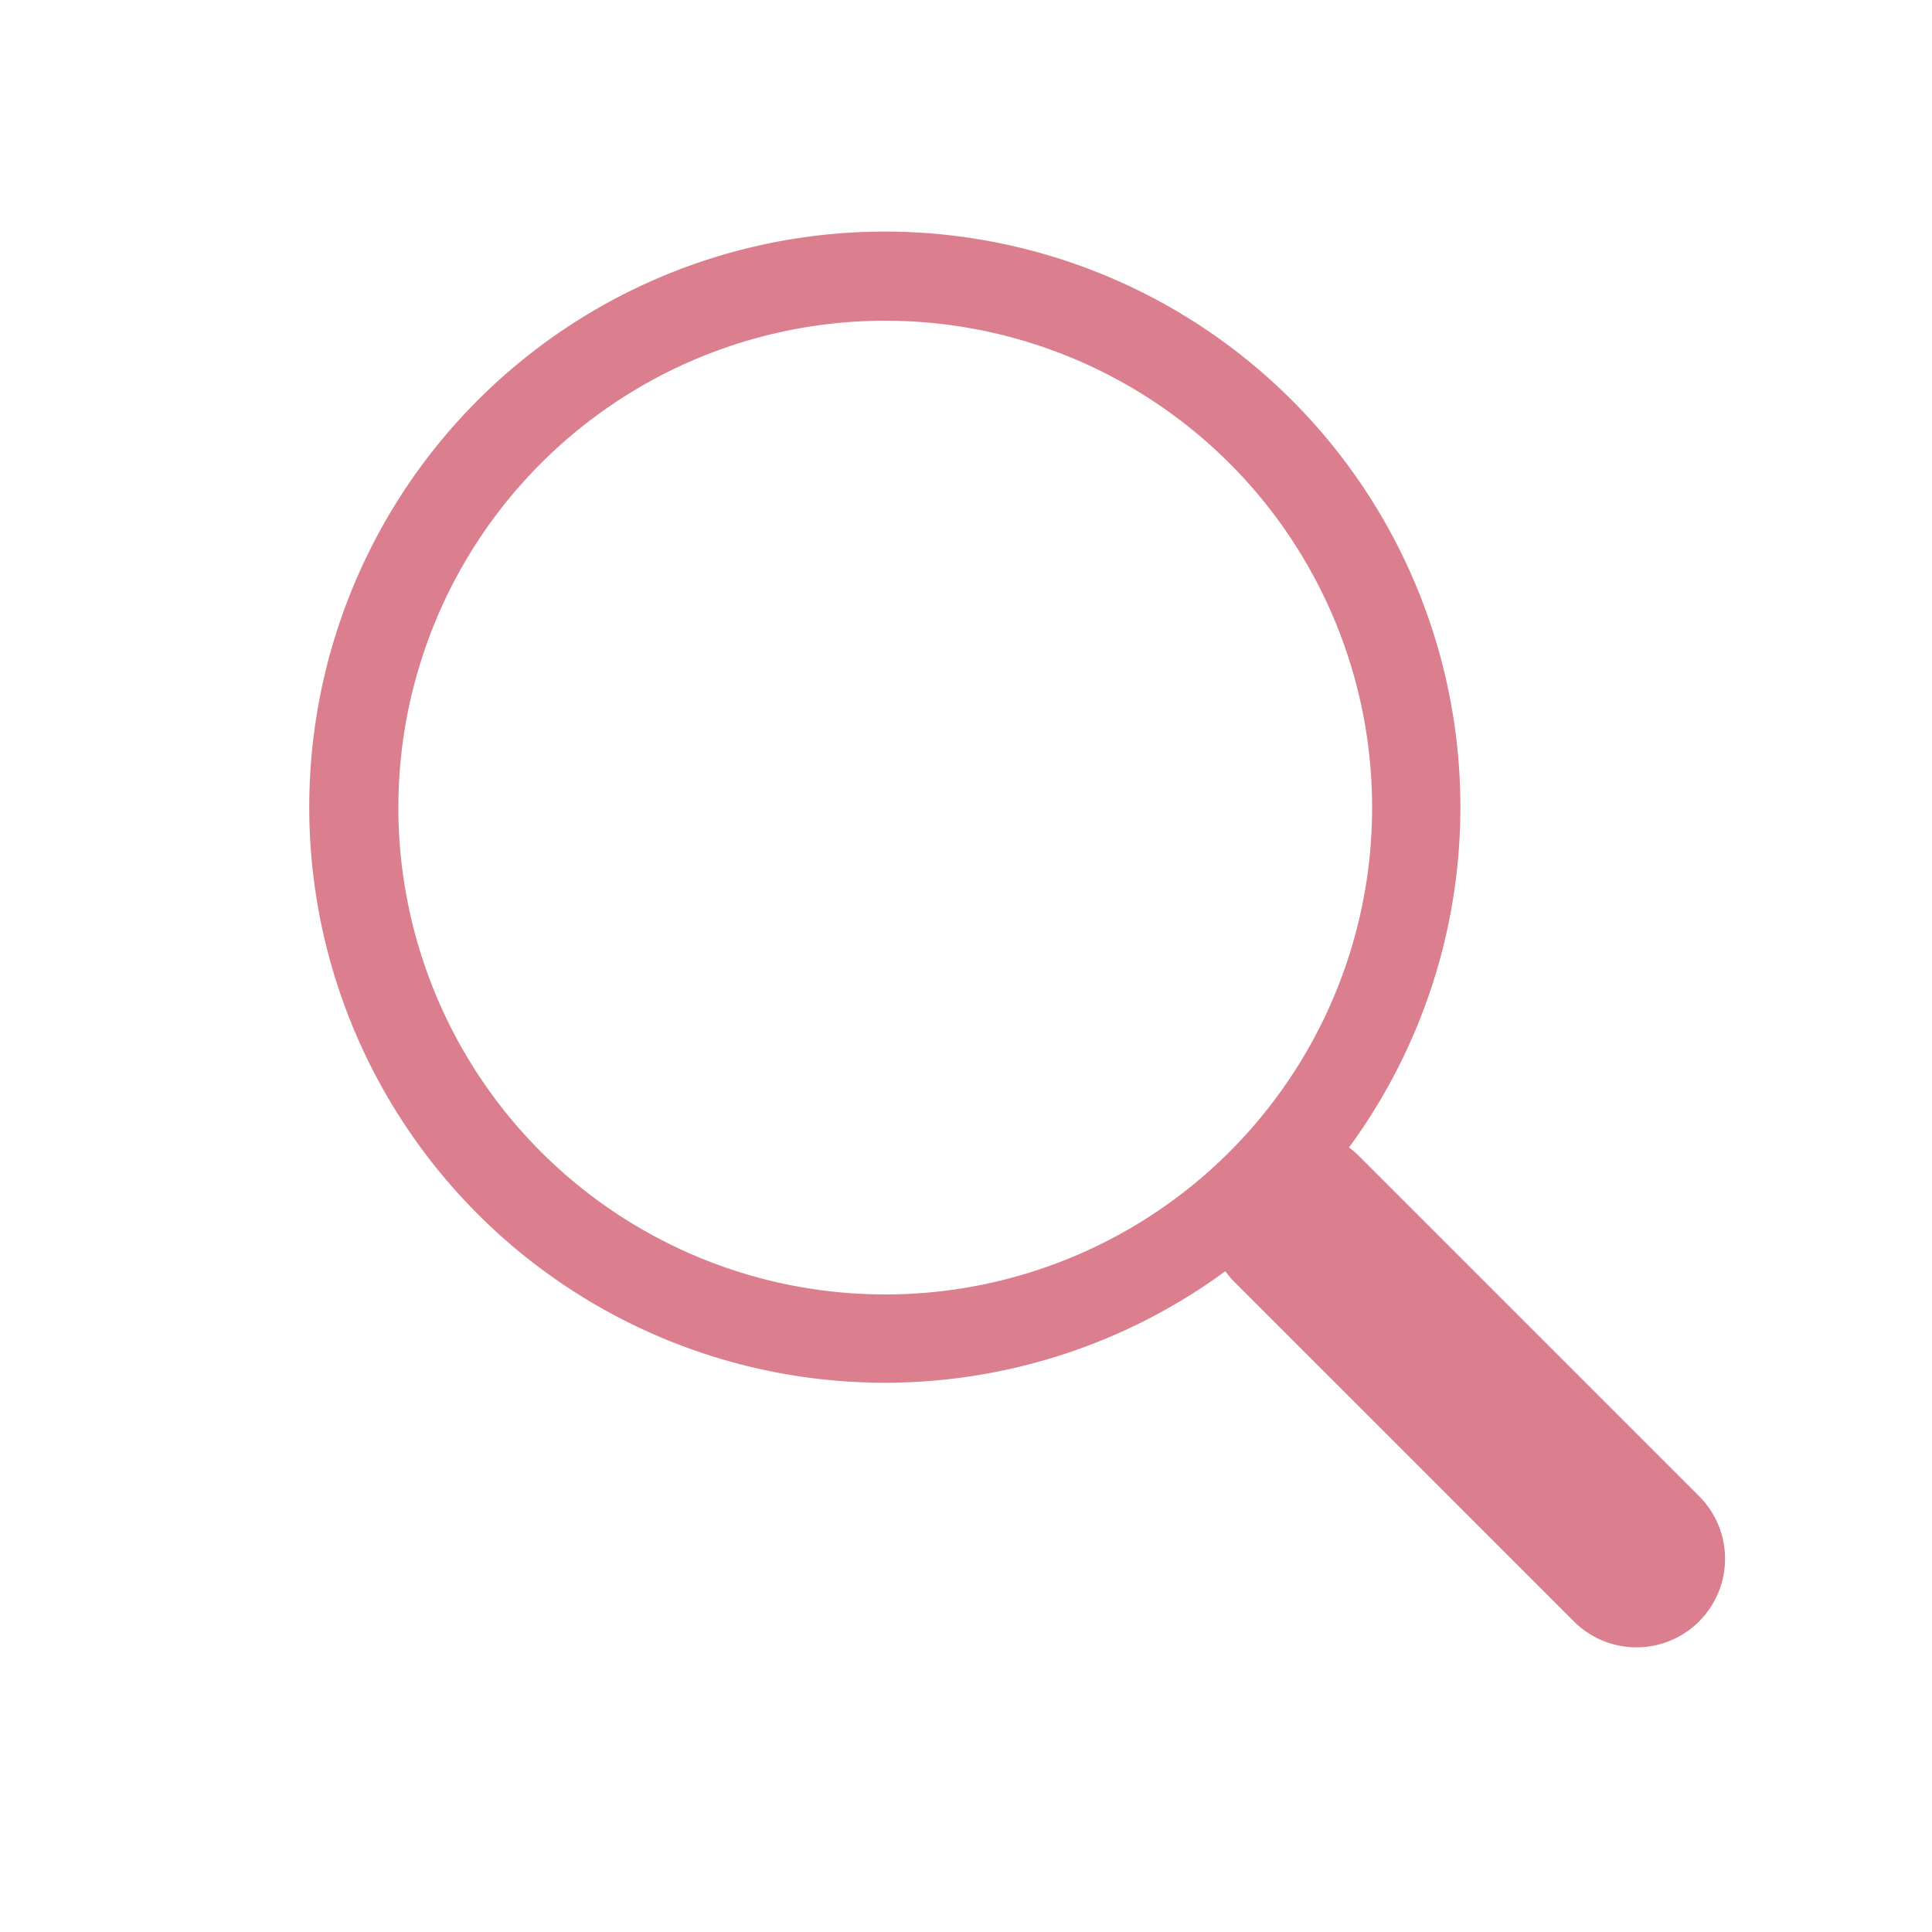 <svg xmlns="http://www.w3.org/2000/svg" width="25" height="25" viewBox="0 0 25 25">
  <g id="header_search" transform="translate(-283 -20)">
    <rect id="矩形_79" data-name="矩形 79" width="25" height="25" transform="translate(283 20)" fill="none"/>
    <g id="search" transform="translate(287 23)">
      <g id="组_9" data-name="组 9">
        <path id="路径_42" data-name="路径 42" d="M13.444,11.872a7.448,7.448,0,1,0-1.6,1.6h0a1.34,1.34,0,0,0,.112.132l4.411,4.411a1.146,1.146,0,0,0,1.621-1.62l-4.411-4.411a1.154,1.154,0,0,0-.132-.115Zm.3-4.4a6.3,6.3,0,1,1-6.3-6.3,6.3,6.3,0,0,1,6.3,6.3Z" transform="translate(0.011 -0.022)" fill="#db7f8e"/>
      </g>
    </g>
  </g>
</svg>
